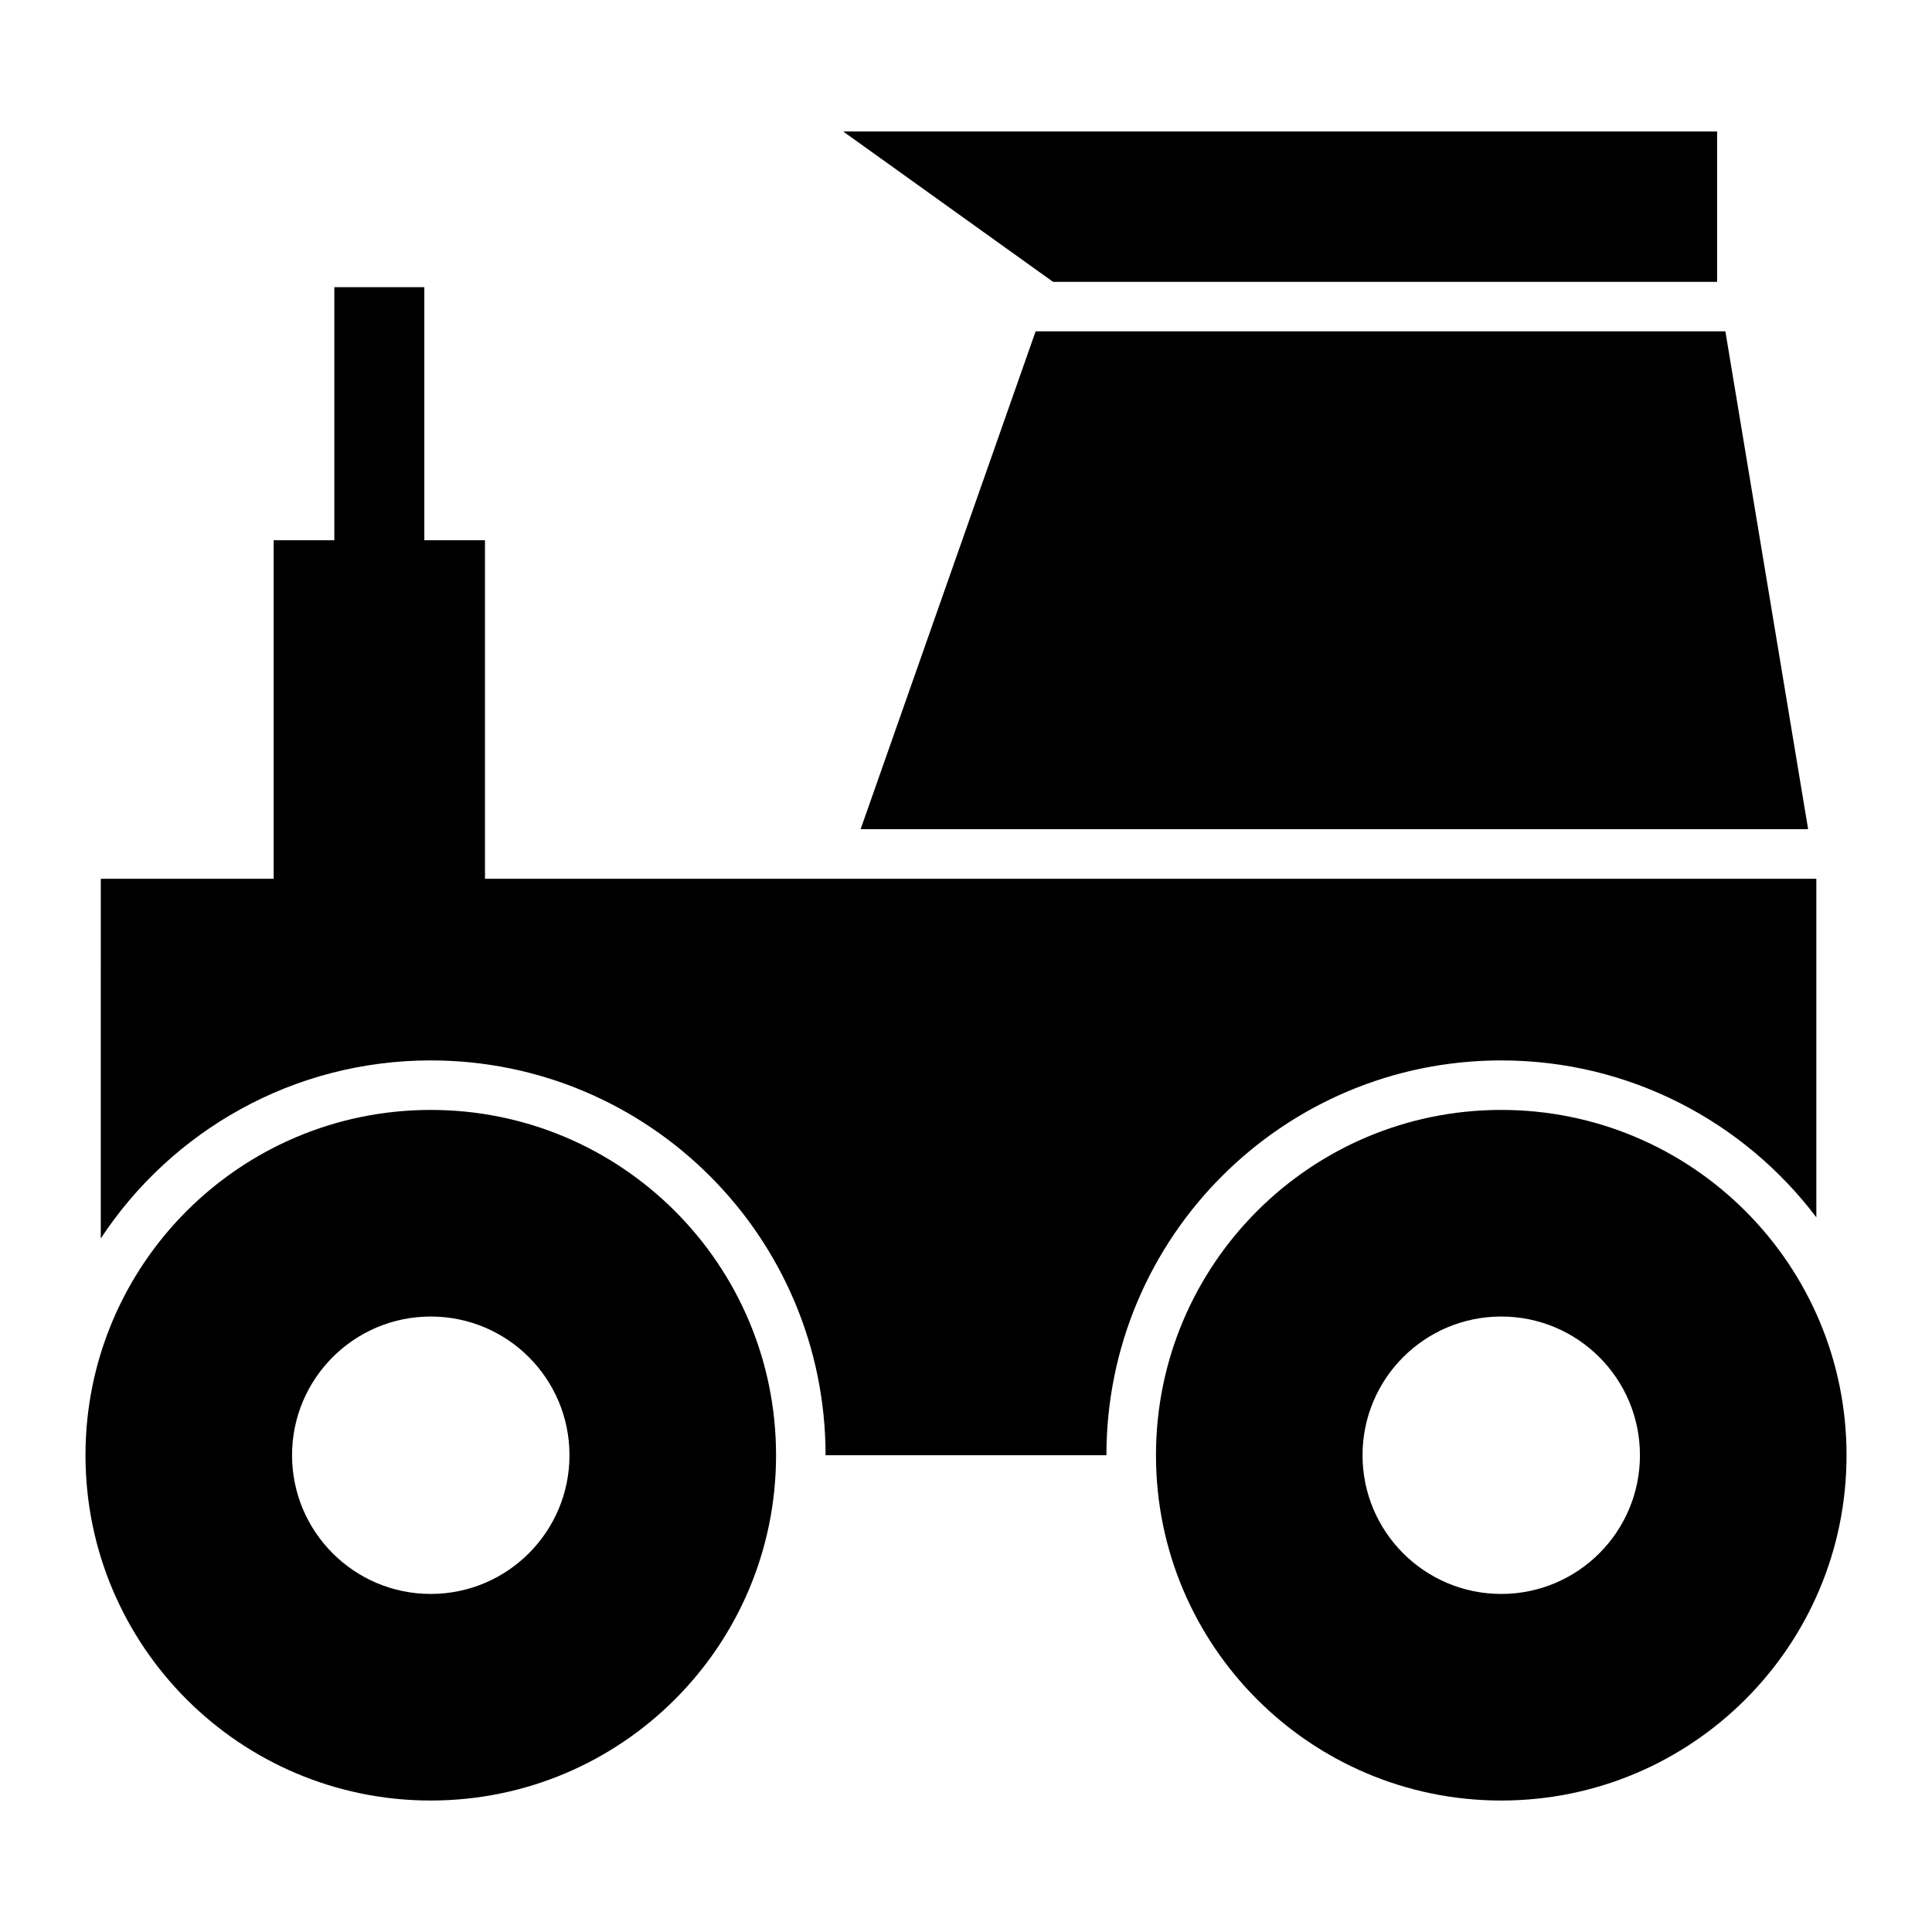 <?xml version="1.0" encoding="UTF-8"?>
<!-- Uploaded to: ICON Repo, www.svgrepo.com, Generator: ICON Repo Mixer Tools -->
<svg fill="#000000" width="800px" height="800px" version="1.1" viewBox="144 144 512 512" xmlns="http://www.w3.org/2000/svg">
 <path d="m170.71 376.88h45.812v-89.711h16.078v-67.07h23.852v67.07h16.074v89.711h352.82v89.723c-19.102-25.262-49.395-41.582-83.504-41.582-57.781 0-104.63 46.848-104.63 104.63h-74.43c0-57.781-46.848-104.63-104.63-104.63-36.559 0-68.734 18.758-87.445 47.176zm87.445 61.262c50.539 0 91.508 40.969 91.508 91.508 0 50.539-40.969 91.508-91.508 91.508-50.531 0-91.5-40.969-91.5-91.508 0-50.539 40.969-91.508 91.5-91.508zm0 54.75c20.305 0 36.762 16.453 36.762 36.758 0 20.297-16.461 36.758-36.762 36.758-20.297 0-36.758-16.461-36.758-36.758 0-20.305 16.461-36.758 36.758-36.758zm283.69-54.75c50.539 0 91.508 40.969 91.508 91.508 0 50.539-40.969 91.508-91.508 91.508s-91.5-40.969-91.5-91.508c0-50.539 40.965-91.508 91.5-91.508zm0 54.75c20.305 0 36.758 16.453 36.758 36.758 0 20.297-16.453 36.758-36.758 36.758-20.297 0-36.758-16.461-36.758-36.758 0-20.305 16.461-36.758 36.758-36.758zm57.215-274.2h-175.99l-55.609-39.844h231.59v39.844zm24.113 145.05-21.93-131.94h-182.79l-46.379 131.94z" fill-rule="evenodd"/>
</svg>